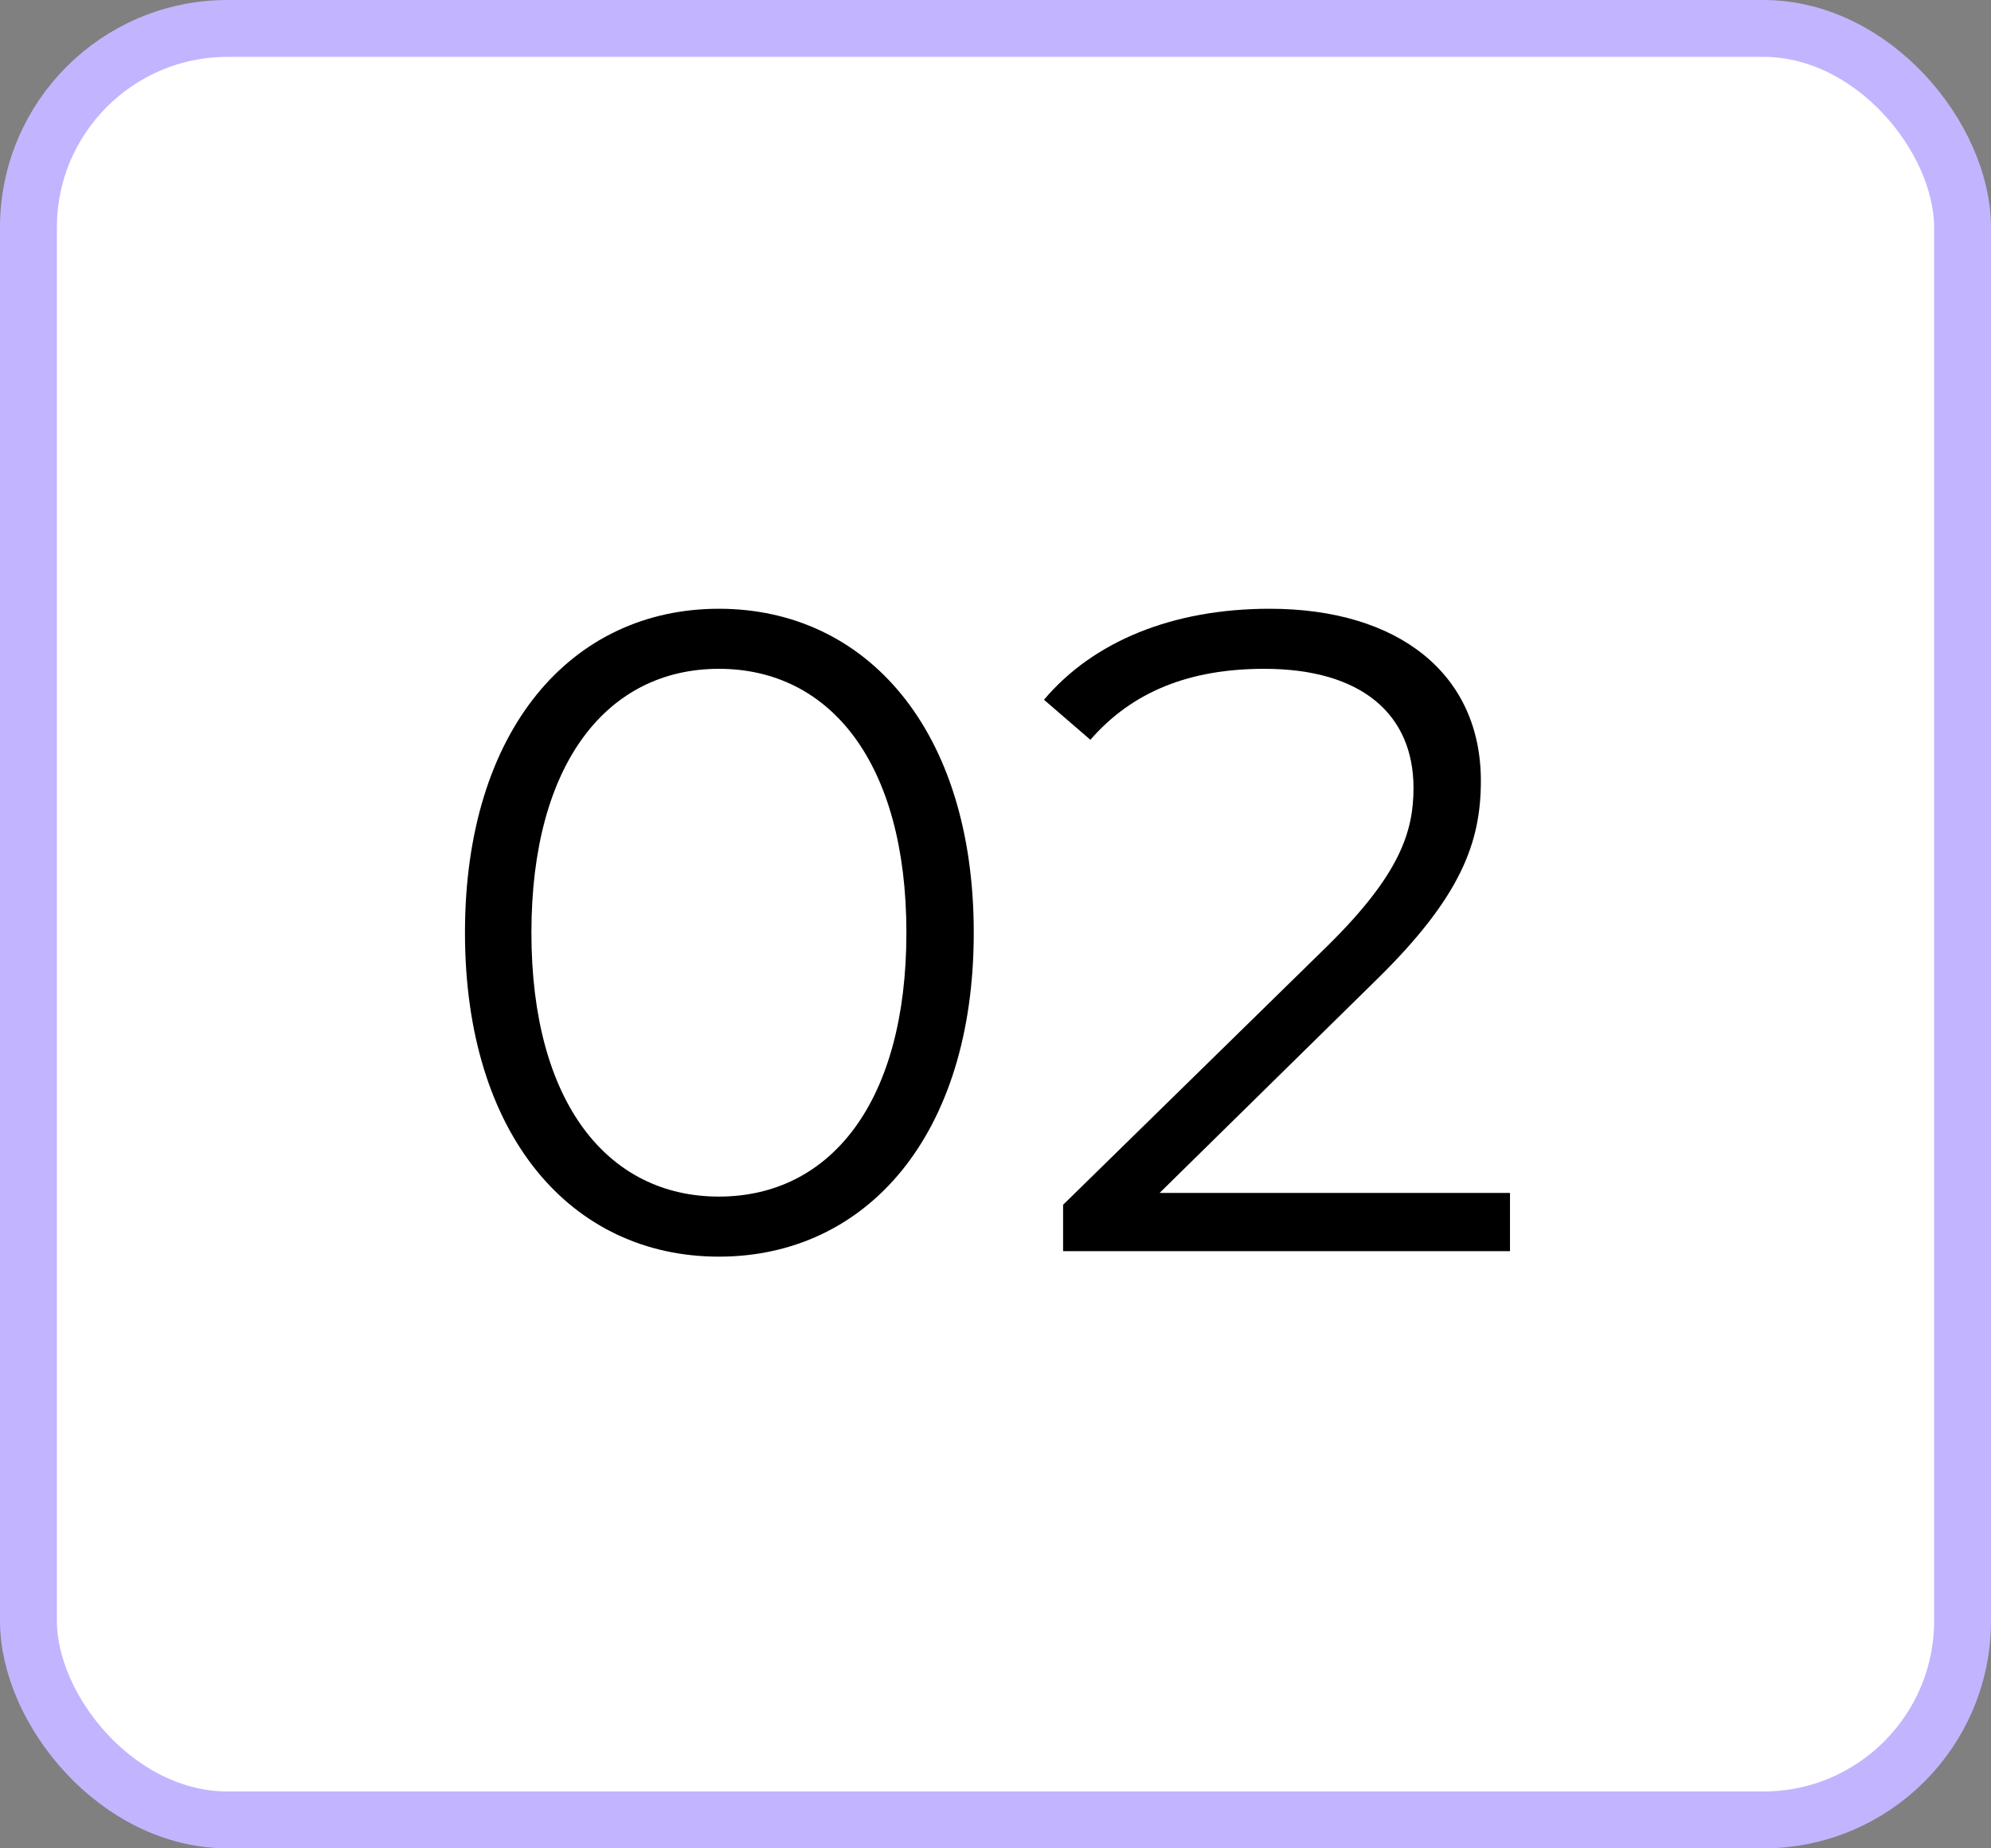 <?xml version="1.0" encoding="UTF-8"?> <svg xmlns="http://www.w3.org/2000/svg" width="140" height="130" viewBox="0 0 140 130" fill="none"><rect x="0" y="0" width="140" height="130" fill="#808080" stroke="none"/> <rect x="2" y="2" width="136" height="126" rx="14" fill="white" stroke="#C3B4FF" stroke-width="4"></rect> <path d="M50.551 88.384C60.919 88.384 68.471 79.872 68.471 65.6C68.471 51.328 60.919 42.816 50.551 42.816C40.183 42.816 32.695 51.328 32.695 65.6C32.695 79.872 40.183 88.384 50.551 88.384ZM50.551 84.16C42.743 84.16 37.367 77.568 37.367 65.6C37.367 53.632 42.743 47.04 50.551 47.04C58.359 47.04 63.735 53.632 63.735 65.6C63.735 77.568 58.359 84.16 50.551 84.16Z" fill="black"></path> <path d="M81.537 83.904L96.769 68.928C102.785 63.04 104.129 59.2 104.129 54.912C104.129 47.424 98.369 42.816 89.281 42.816C82.433 42.816 76.865 45.12 73.409 49.216L76.673 52.032C79.617 48.64 83.649 47.04 88.897 47.04C95.745 47.04 99.393 50.24 99.393 55.424C99.393 58.496 98.433 61.504 93.377 66.496L74.753 84.736V88H106.177V83.904H81.537Z" fill="black"></path> </svg> 